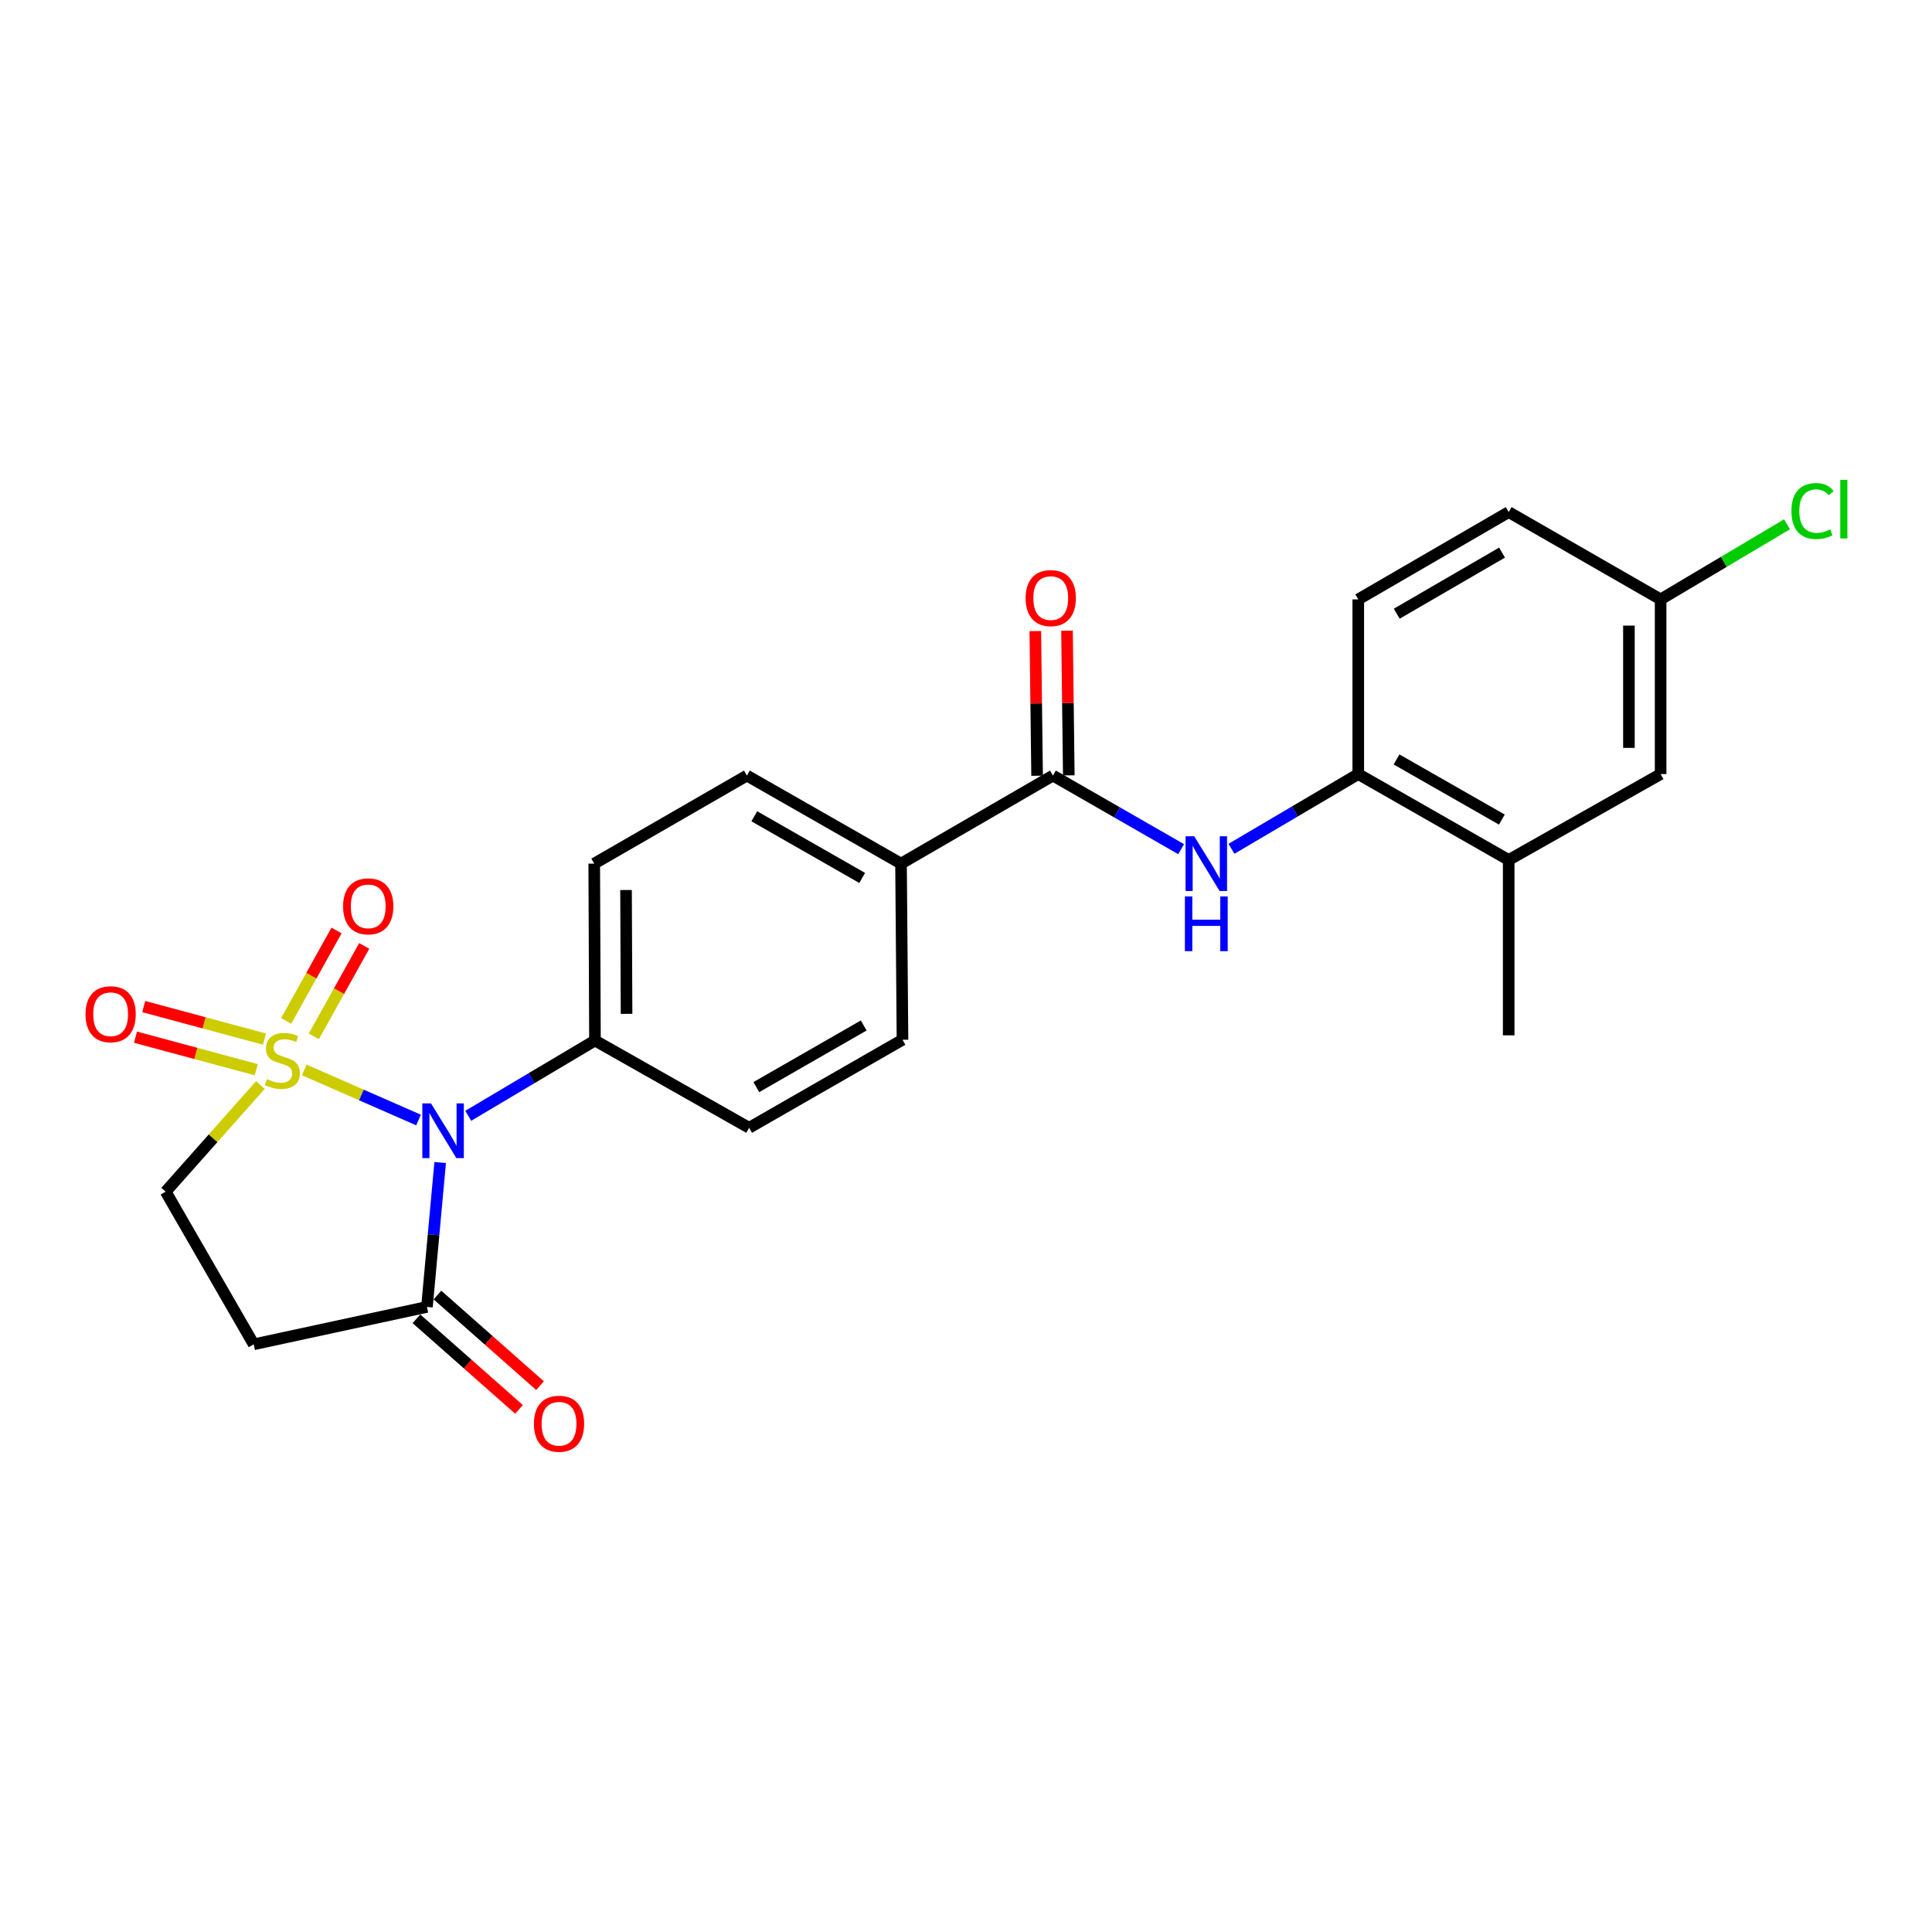 <?xml version='1.0' encoding='iso-8859-1'?>
<svg version='1.1' baseProfile='full'
              xmlns='http://www.w3.org/2000/svg'
                      xmlns:rdkit='http://www.rdkit.org/xml'
                      xmlns:xlink='http://www.w3.org/1999/xlink'
                  xml:space='preserve'
width='1000px' height='1000px' viewBox='0 0 1000 1000'>
<!-- END OF HEADER -->
<rect style='opacity:1.0;fill:#FFFFFF;stroke:none' width='1000' height='1000' x='0' y='0'> </rect>
<path class='bond-0' d='M 157.485,553.797 L 187.06,566.756' style='fill:none;fill-rule:evenodd;stroke:#CCCC00;stroke-width:6px;stroke-linecap:butt;stroke-linejoin:miter;stroke-opacity:1' />
<path class='bond-0' d='M 187.06,566.756 L 216.635,579.715' style='fill:none;fill-rule:evenodd;stroke:#0000FF;stroke-width:6px;stroke-linecap:butt;stroke-linejoin:miter;stroke-opacity:1' />
<path class='bond-5' d='M 134.781,561.604 L 110.267,589.201' style='fill:none;fill-rule:evenodd;stroke:#CCCC00;stroke-width:6px;stroke-linecap:butt;stroke-linejoin:miter;stroke-opacity:1' />
<path class='bond-5' d='M 110.267,589.201 L 85.752,616.797' style='fill:none;fill-rule:evenodd;stroke:#000000;stroke-width:6px;stroke-linecap:butt;stroke-linejoin:miter;stroke-opacity:1' />
<path class='bond-8' d='M 162.439,536.413 L 175.481,513.009' style='fill:none;fill-rule:evenodd;stroke:#CCCC00;stroke-width:6px;stroke-linecap:butt;stroke-linejoin:miter;stroke-opacity:1' />
<path class='bond-8' d='M 175.481,513.009 L 188.522,489.605' style='fill:none;fill-rule:evenodd;stroke:#FF0000;stroke-width:6px;stroke-linecap:butt;stroke-linejoin:miter;stroke-opacity:1' />
<path class='bond-8' d='M 148.109,528.428 L 161.15,505.024' style='fill:none;fill-rule:evenodd;stroke:#CCCC00;stroke-width:6px;stroke-linecap:butt;stroke-linejoin:miter;stroke-opacity:1' />
<path class='bond-8' d='M 161.15,505.024 L 174.191,481.62' style='fill:none;fill-rule:evenodd;stroke:#FF0000;stroke-width:6px;stroke-linecap:butt;stroke-linejoin:miter;stroke-opacity:1' />
<path class='bond-9' d='M 136.886,537.837 L 105.644,529.42' style='fill:none;fill-rule:evenodd;stroke:#CCCC00;stroke-width:6px;stroke-linecap:butt;stroke-linejoin:miter;stroke-opacity:1' />
<path class='bond-9' d='M 105.644,529.42 L 74.402,521.003' style='fill:none;fill-rule:evenodd;stroke:#FF0000;stroke-width:6px;stroke-linecap:butt;stroke-linejoin:miter;stroke-opacity:1' />
<path class='bond-9' d='M 132.619,553.678 L 101.377,545.261' style='fill:none;fill-rule:evenodd;stroke:#CCCC00;stroke-width:6px;stroke-linecap:butt;stroke-linejoin:miter;stroke-opacity:1' />
<path class='bond-9' d='M 101.377,545.261 L 70.134,536.844' style='fill:none;fill-rule:evenodd;stroke:#FF0000;stroke-width:6px;stroke-linecap:butt;stroke-linejoin:miter;stroke-opacity:1' />
<path class='bond-1' d='M 227.83,601.729 L 224.409,639.094' style='fill:none;fill-rule:evenodd;stroke:#0000FF;stroke-width:6px;stroke-linecap:butt;stroke-linejoin:miter;stroke-opacity:1' />
<path class='bond-1' d='M 224.409,639.094 L 220.988,676.458' style='fill:none;fill-rule:evenodd;stroke:#000000;stroke-width:6px;stroke-linecap:butt;stroke-linejoin:miter;stroke-opacity:1' />
<path class='bond-7' d='M 242.363,577.539 L 275.159,558.05' style='fill:none;fill-rule:evenodd;stroke:#0000FF;stroke-width:6px;stroke-linecap:butt;stroke-linejoin:miter;stroke-opacity:1' />
<path class='bond-7' d='M 275.159,558.05 L 307.955,538.561' style='fill:none;fill-rule:evenodd;stroke:#000000;stroke-width:6px;stroke-linecap:butt;stroke-linejoin:miter;stroke-opacity:1' />
<path class='bond-13' d='M 215.557,682.606 L 242.1,706.052' style='fill:none;fill-rule:evenodd;stroke:#000000;stroke-width:6px;stroke-linecap:butt;stroke-linejoin:miter;stroke-opacity:1' />
<path class='bond-13' d='M 242.1,706.052 L 268.642,729.498' style='fill:none;fill-rule:evenodd;stroke:#FF0000;stroke-width:6px;stroke-linecap:butt;stroke-linejoin:miter;stroke-opacity:1' />
<path class='bond-13' d='M 226.418,670.31 L 252.961,693.757' style='fill:none;fill-rule:evenodd;stroke:#000000;stroke-width:6px;stroke-linecap:butt;stroke-linejoin:miter;stroke-opacity:1' />
<path class='bond-13' d='M 252.961,693.757 L 279.503,717.203' style='fill:none;fill-rule:evenodd;stroke:#FF0000;stroke-width:6px;stroke-linecap:butt;stroke-linejoin:miter;stroke-opacity:1' />
<path class='bond-24' d='M 220.988,676.458 L 131.323,695.816' style='fill:none;fill-rule:evenodd;stroke:#000000;stroke-width:6px;stroke-linecap:butt;stroke-linejoin:miter;stroke-opacity:1' />
<path class='bond-2' d='M 545.004,401.43 L 466.368,447.01' style='fill:none;fill-rule:evenodd;stroke:#000000;stroke-width:6px;stroke-linecap:butt;stroke-linejoin:miter;stroke-opacity:1' />
<path class='bond-3' d='M 545.004,401.43 L 578.178,420.479' style='fill:none;fill-rule:evenodd;stroke:#000000;stroke-width:6px;stroke-linecap:butt;stroke-linejoin:miter;stroke-opacity:1' />
<path class='bond-3' d='M 578.178,420.479 L 611.351,439.529' style='fill:none;fill-rule:evenodd;stroke:#0000FF;stroke-width:6px;stroke-linecap:butt;stroke-linejoin:miter;stroke-opacity:1' />
<path class='bond-12' d='M 553.207,401.328 L 552.743,363.886' style='fill:none;fill-rule:evenodd;stroke:#000000;stroke-width:6px;stroke-linecap:butt;stroke-linejoin:miter;stroke-opacity:1' />
<path class='bond-12' d='M 552.743,363.886 L 552.279,326.444' style='fill:none;fill-rule:evenodd;stroke:#FF0000;stroke-width:6px;stroke-linecap:butt;stroke-linejoin:miter;stroke-opacity:1' />
<path class='bond-12' d='M 536.802,401.532 L 536.338,364.089' style='fill:none;fill-rule:evenodd;stroke:#000000;stroke-width:6px;stroke-linecap:butt;stroke-linejoin:miter;stroke-opacity:1' />
<path class='bond-12' d='M 536.338,364.089 L 535.874,326.647' style='fill:none;fill-rule:evenodd;stroke:#FF0000;stroke-width:6px;stroke-linecap:butt;stroke-linejoin:miter;stroke-opacity:1' />
<path class='bond-6' d='M 637.402,439.337 L 670.218,420.001' style='fill:none;fill-rule:evenodd;stroke:#0000FF;stroke-width:6px;stroke-linecap:butt;stroke-linejoin:miter;stroke-opacity:1' />
<path class='bond-6' d='M 670.218,420.001 L 703.034,400.664' style='fill:none;fill-rule:evenodd;stroke:#000000;stroke-width:6px;stroke-linecap:butt;stroke-linejoin:miter;stroke-opacity:1' />
<path class='bond-4' d='M 131.323,695.816 L 85.752,616.797' style='fill:none;fill-rule:evenodd;stroke:#000000;stroke-width:6px;stroke-linecap:butt;stroke-linejoin:miter;stroke-opacity:1' />
<path class='bond-10' d='M 703.034,400.664 L 780.896,445.123' style='fill:none;fill-rule:evenodd;stroke:#000000;stroke-width:6px;stroke-linecap:butt;stroke-linejoin:miter;stroke-opacity:1' />
<path class='bond-10' d='M 722.848,393.087 L 777.352,424.208' style='fill:none;fill-rule:evenodd;stroke:#000000;stroke-width:6px;stroke-linecap:butt;stroke-linejoin:miter;stroke-opacity:1' />
<path class='bond-17' d='M 703.034,400.664 L 703.034,310.243' style='fill:none;fill-rule:evenodd;stroke:#000000;stroke-width:6px;stroke-linecap:butt;stroke-linejoin:miter;stroke-opacity:1' />
<path class='bond-15' d='M 307.955,538.561 L 307.572,447.01' style='fill:none;fill-rule:evenodd;stroke:#000000;stroke-width:6px;stroke-linecap:butt;stroke-linejoin:miter;stroke-opacity:1' />
<path class='bond-15' d='M 324.303,524.76 L 324.035,460.674' style='fill:none;fill-rule:evenodd;stroke:#000000;stroke-width:6px;stroke-linecap:butt;stroke-linejoin:miter;stroke-opacity:1' />
<path class='bond-16' d='M 307.955,538.561 L 387.74,583.749' style='fill:none;fill-rule:evenodd;stroke:#000000;stroke-width:6px;stroke-linecap:butt;stroke-linejoin:miter;stroke-opacity:1' />
<path class='bond-14' d='M 780.896,445.123 L 859.533,400.664' style='fill:none;fill-rule:evenodd;stroke:#000000;stroke-width:6px;stroke-linecap:butt;stroke-linejoin:miter;stroke-opacity:1' />
<path class='bond-23' d='M 780.896,445.123 L 780.896,535.891' style='fill:none;fill-rule:evenodd;stroke:#000000;stroke-width:6px;stroke-linecap:butt;stroke-linejoin:miter;stroke-opacity:1' />
<path class='bond-11' d='M 466.368,447.01 L 467.124,538.178' style='fill:none;fill-rule:evenodd;stroke:#000000;stroke-width:6px;stroke-linecap:butt;stroke-linejoin:miter;stroke-opacity:1' />
<path class='bond-25' d='M 466.368,447.01 L 386.592,401.43' style='fill:none;fill-rule:evenodd;stroke:#000000;stroke-width:6px;stroke-linecap:butt;stroke-linejoin:miter;stroke-opacity:1' />
<path class='bond-25' d='M 446.263,454.417 L 390.42,422.511' style='fill:none;fill-rule:evenodd;stroke:#000000;stroke-width:6px;stroke-linecap:butt;stroke-linejoin:miter;stroke-opacity:1' />
<path class='bond-26' d='M 859.533,400.664 L 859.533,310.243' style='fill:none;fill-rule:evenodd;stroke:#000000;stroke-width:6px;stroke-linecap:butt;stroke-linejoin:miter;stroke-opacity:1' />
<path class='bond-26' d='M 843.128,387.101 L 843.128,323.806' style='fill:none;fill-rule:evenodd;stroke:#000000;stroke-width:6px;stroke-linecap:butt;stroke-linejoin:miter;stroke-opacity:1' />
<path class='bond-18' d='M 307.572,447.01 L 386.592,401.43' style='fill:none;fill-rule:evenodd;stroke:#000000;stroke-width:6px;stroke-linecap:butt;stroke-linejoin:miter;stroke-opacity:1' />
<path class='bond-19' d='M 387.74,583.749 L 467.124,538.178' style='fill:none;fill-rule:evenodd;stroke:#000000;stroke-width:6px;stroke-linecap:butt;stroke-linejoin:miter;stroke-opacity:1' />
<path class='bond-19' d='M 391.48,562.686 L 447.049,530.786' style='fill:none;fill-rule:evenodd;stroke:#000000;stroke-width:6px;stroke-linecap:butt;stroke-linejoin:miter;stroke-opacity:1' />
<path class='bond-21' d='M 703.034,310.243 L 780.896,265.055' style='fill:none;fill-rule:evenodd;stroke:#000000;stroke-width:6px;stroke-linecap:butt;stroke-linejoin:miter;stroke-opacity:1' />
<path class='bond-21' d='M 722.948,317.654 L 777.452,286.022' style='fill:none;fill-rule:evenodd;stroke:#000000;stroke-width:6px;stroke-linecap:butt;stroke-linejoin:miter;stroke-opacity:1' />
<path class='bond-20' d='M 859.533,310.243 L 780.896,265.055' style='fill:none;fill-rule:evenodd;stroke:#000000;stroke-width:6px;stroke-linecap:butt;stroke-linejoin:miter;stroke-opacity:1' />
<path class='bond-22' d='M 859.533,310.243 L 892.244,290.811' style='fill:none;fill-rule:evenodd;stroke:#000000;stroke-width:6px;stroke-linecap:butt;stroke-linejoin:miter;stroke-opacity:1' />
<path class='bond-22' d='M 892.244,290.811 L 924.954,271.379' style='fill:none;fill-rule:evenodd;stroke:#00CC00;stroke-width:6px;stroke-linecap:butt;stroke-linejoin:miter;stroke-opacity:1' />
<path  class='atom-0' d='M 138.134 558.544
Q 138.454 558.664, 139.774 559.224
Q 141.094 559.784, 142.534 560.144
Q 144.014 560.464, 145.454 560.464
Q 148.134 560.464, 149.694 559.184
Q 151.254 557.864, 151.254 555.584
Q 151.254 554.024, 150.454 553.064
Q 149.694 552.104, 148.494 551.584
Q 147.294 551.064, 145.294 550.464
Q 142.774 549.704, 141.254 548.984
Q 139.774 548.264, 138.694 546.744
Q 137.654 545.224, 137.654 542.664
Q 137.654 539.104, 140.054 536.904
Q 142.494 534.704, 147.294 534.704
Q 150.574 534.704, 154.294 536.264
L 153.374 539.344
Q 149.974 537.944, 147.414 537.944
Q 144.654 537.944, 143.134 539.104
Q 141.614 540.224, 141.654 542.184
Q 141.654 543.704, 142.414 544.624
Q 143.214 545.544, 144.334 546.064
Q 145.494 546.584, 147.414 547.184
Q 149.974 547.984, 151.494 548.784
Q 153.014 549.584, 154.094 551.224
Q 155.214 552.824, 155.214 555.584
Q 155.214 559.504, 152.574 561.624
Q 149.974 563.704, 145.614 563.704
Q 143.094 563.704, 141.174 563.144
Q 139.294 562.624, 137.054 561.704
L 138.134 558.544
' fill='#CCCC00'/>
<path  class='atom-1' d='M 223.077 571.12
L 232.357 586.12
Q 233.277 587.6, 234.757 590.28
Q 236.237 592.96, 236.317 593.12
L 236.317 571.12
L 240.077 571.12
L 240.077 599.44
L 236.197 599.44
L 226.237 583.04
Q 225.077 581.12, 223.837 578.92
Q 222.637 576.72, 222.277 576.04
L 222.277 599.44
L 218.597 599.44
L 218.597 571.12
L 223.077 571.12
' fill='#0000FF'/>
<path  class='atom-4' d='M 618.119 432.85
L 627.399 447.85
Q 628.319 449.33, 629.799 452.01
Q 631.279 454.69, 631.359 454.85
L 631.359 432.85
L 635.119 432.85
L 635.119 461.17
L 631.239 461.17
L 621.279 444.77
Q 620.119 442.85, 618.879 440.65
Q 617.679 438.45, 617.319 437.77
L 617.319 461.17
L 613.639 461.17
L 613.639 432.85
L 618.119 432.85
' fill='#0000FF'/>
<path  class='atom-4' d='M 613.299 464.002
L 617.139 464.002
L 617.139 476.042
L 631.619 476.042
L 631.619 464.002
L 635.459 464.002
L 635.459 492.322
L 631.619 492.322
L 631.619 479.242
L 617.139 479.242
L 617.139 492.322
L 613.299 492.322
L 613.299 464.002
' fill='#0000FF'/>
<path  class='atom-9' d='M 177.592 469.119
Q 177.592 462.319, 180.952 458.519
Q 184.312 454.719, 190.592 454.719
Q 196.872 454.719, 200.232 458.519
Q 203.592 462.319, 203.592 469.119
Q 203.592 475.999, 200.192 479.919
Q 196.792 483.799, 190.592 483.799
Q 184.352 483.799, 180.952 479.919
Q 177.592 476.039, 177.592 469.119
M 190.592 480.599
Q 194.912 480.599, 197.232 477.719
Q 199.592 474.799, 199.592 469.119
Q 199.592 463.559, 197.232 460.759
Q 194.912 457.919, 190.592 457.919
Q 186.272 457.919, 183.912 460.719
Q 181.592 463.519, 181.592 469.119
Q 181.592 474.839, 183.912 477.719
Q 186.272 480.599, 190.592 480.599
' fill='#FF0000'/>
<path  class='atom-10' d='M 44.262 524.961
Q 44.262 518.161, 47.622 514.361
Q 50.982 510.561, 57.262 510.561
Q 63.542 510.561, 66.902 514.361
Q 70.262 518.161, 70.262 524.961
Q 70.262 531.841, 66.862 535.761
Q 63.462 539.641, 57.262 539.641
Q 51.022 539.641, 47.622 535.761
Q 44.262 531.881, 44.262 524.961
M 57.262 536.441
Q 61.582 536.441, 63.902 533.561
Q 66.262 530.641, 66.262 524.961
Q 66.262 519.401, 63.902 516.601
Q 61.582 513.761, 57.262 513.761
Q 52.942 513.761, 50.582 516.561
Q 48.262 519.361, 48.262 524.961
Q 48.262 530.681, 50.582 533.561
Q 52.942 536.441, 57.262 536.441
' fill='#FF0000'/>
<path  class='atom-13' d='M 530.865 309.567
Q 530.865 302.767, 534.225 298.967
Q 537.585 295.167, 543.865 295.167
Q 550.145 295.167, 553.505 298.967
Q 556.865 302.767, 556.865 309.567
Q 556.865 316.447, 553.465 320.367
Q 550.065 324.247, 543.865 324.247
Q 537.625 324.247, 534.225 320.367
Q 530.865 316.487, 530.865 309.567
M 543.865 321.047
Q 548.185 321.047, 550.505 318.167
Q 552.865 315.247, 552.865 309.567
Q 552.865 304.007, 550.505 301.207
Q 548.185 298.367, 543.865 298.367
Q 539.545 298.367, 537.185 301.167
Q 534.865 303.967, 534.865 309.567
Q 534.865 315.287, 537.185 318.167
Q 539.545 321.047, 543.865 321.047
' fill='#FF0000'/>
<path  class='atom-14' d='M 276.353 736.928
Q 276.353 730.128, 279.713 726.328
Q 283.073 722.528, 289.353 722.528
Q 295.633 722.528, 298.993 726.328
Q 302.353 730.128, 302.353 736.928
Q 302.353 743.808, 298.953 747.728
Q 295.553 751.608, 289.353 751.608
Q 283.113 751.608, 279.713 747.728
Q 276.353 743.848, 276.353 736.928
M 289.353 748.408
Q 293.673 748.408, 295.993 745.528
Q 298.353 742.608, 298.353 736.928
Q 298.353 731.368, 295.993 728.568
Q 293.673 725.728, 289.353 725.728
Q 285.033 725.728, 282.673 728.528
Q 280.353 731.328, 280.353 736.928
Q 280.353 742.648, 282.673 745.528
Q 285.033 748.408, 289.353 748.408
' fill='#FF0000'/>
<path  class='atom-23' d='M 927.241 264.513
Q 927.241 257.473, 930.521 253.793
Q 933.841 250.073, 940.121 250.073
Q 945.961 250.073, 949.081 254.193
L 946.441 256.353
Q 944.161 253.353, 940.121 253.353
Q 935.841 253.353, 933.561 256.233
Q 931.321 259.073, 931.321 264.513
Q 931.321 270.113, 933.641 272.993
Q 936.001 275.873, 940.561 275.873
Q 943.681 275.873, 947.321 273.993
L 948.441 276.993
Q 946.961 277.953, 944.721 278.513
Q 942.481 279.073, 940.001 279.073
Q 933.841 279.073, 930.521 275.313
Q 927.241 271.553, 927.241 264.513
' fill='#00CC00'/>
<path  class='atom-23' d='M 952.521 248.353
L 956.201 248.353
L 956.201 278.713
L 952.521 278.713
L 952.521 248.353
' fill='#00CC00'/>
</svg>
